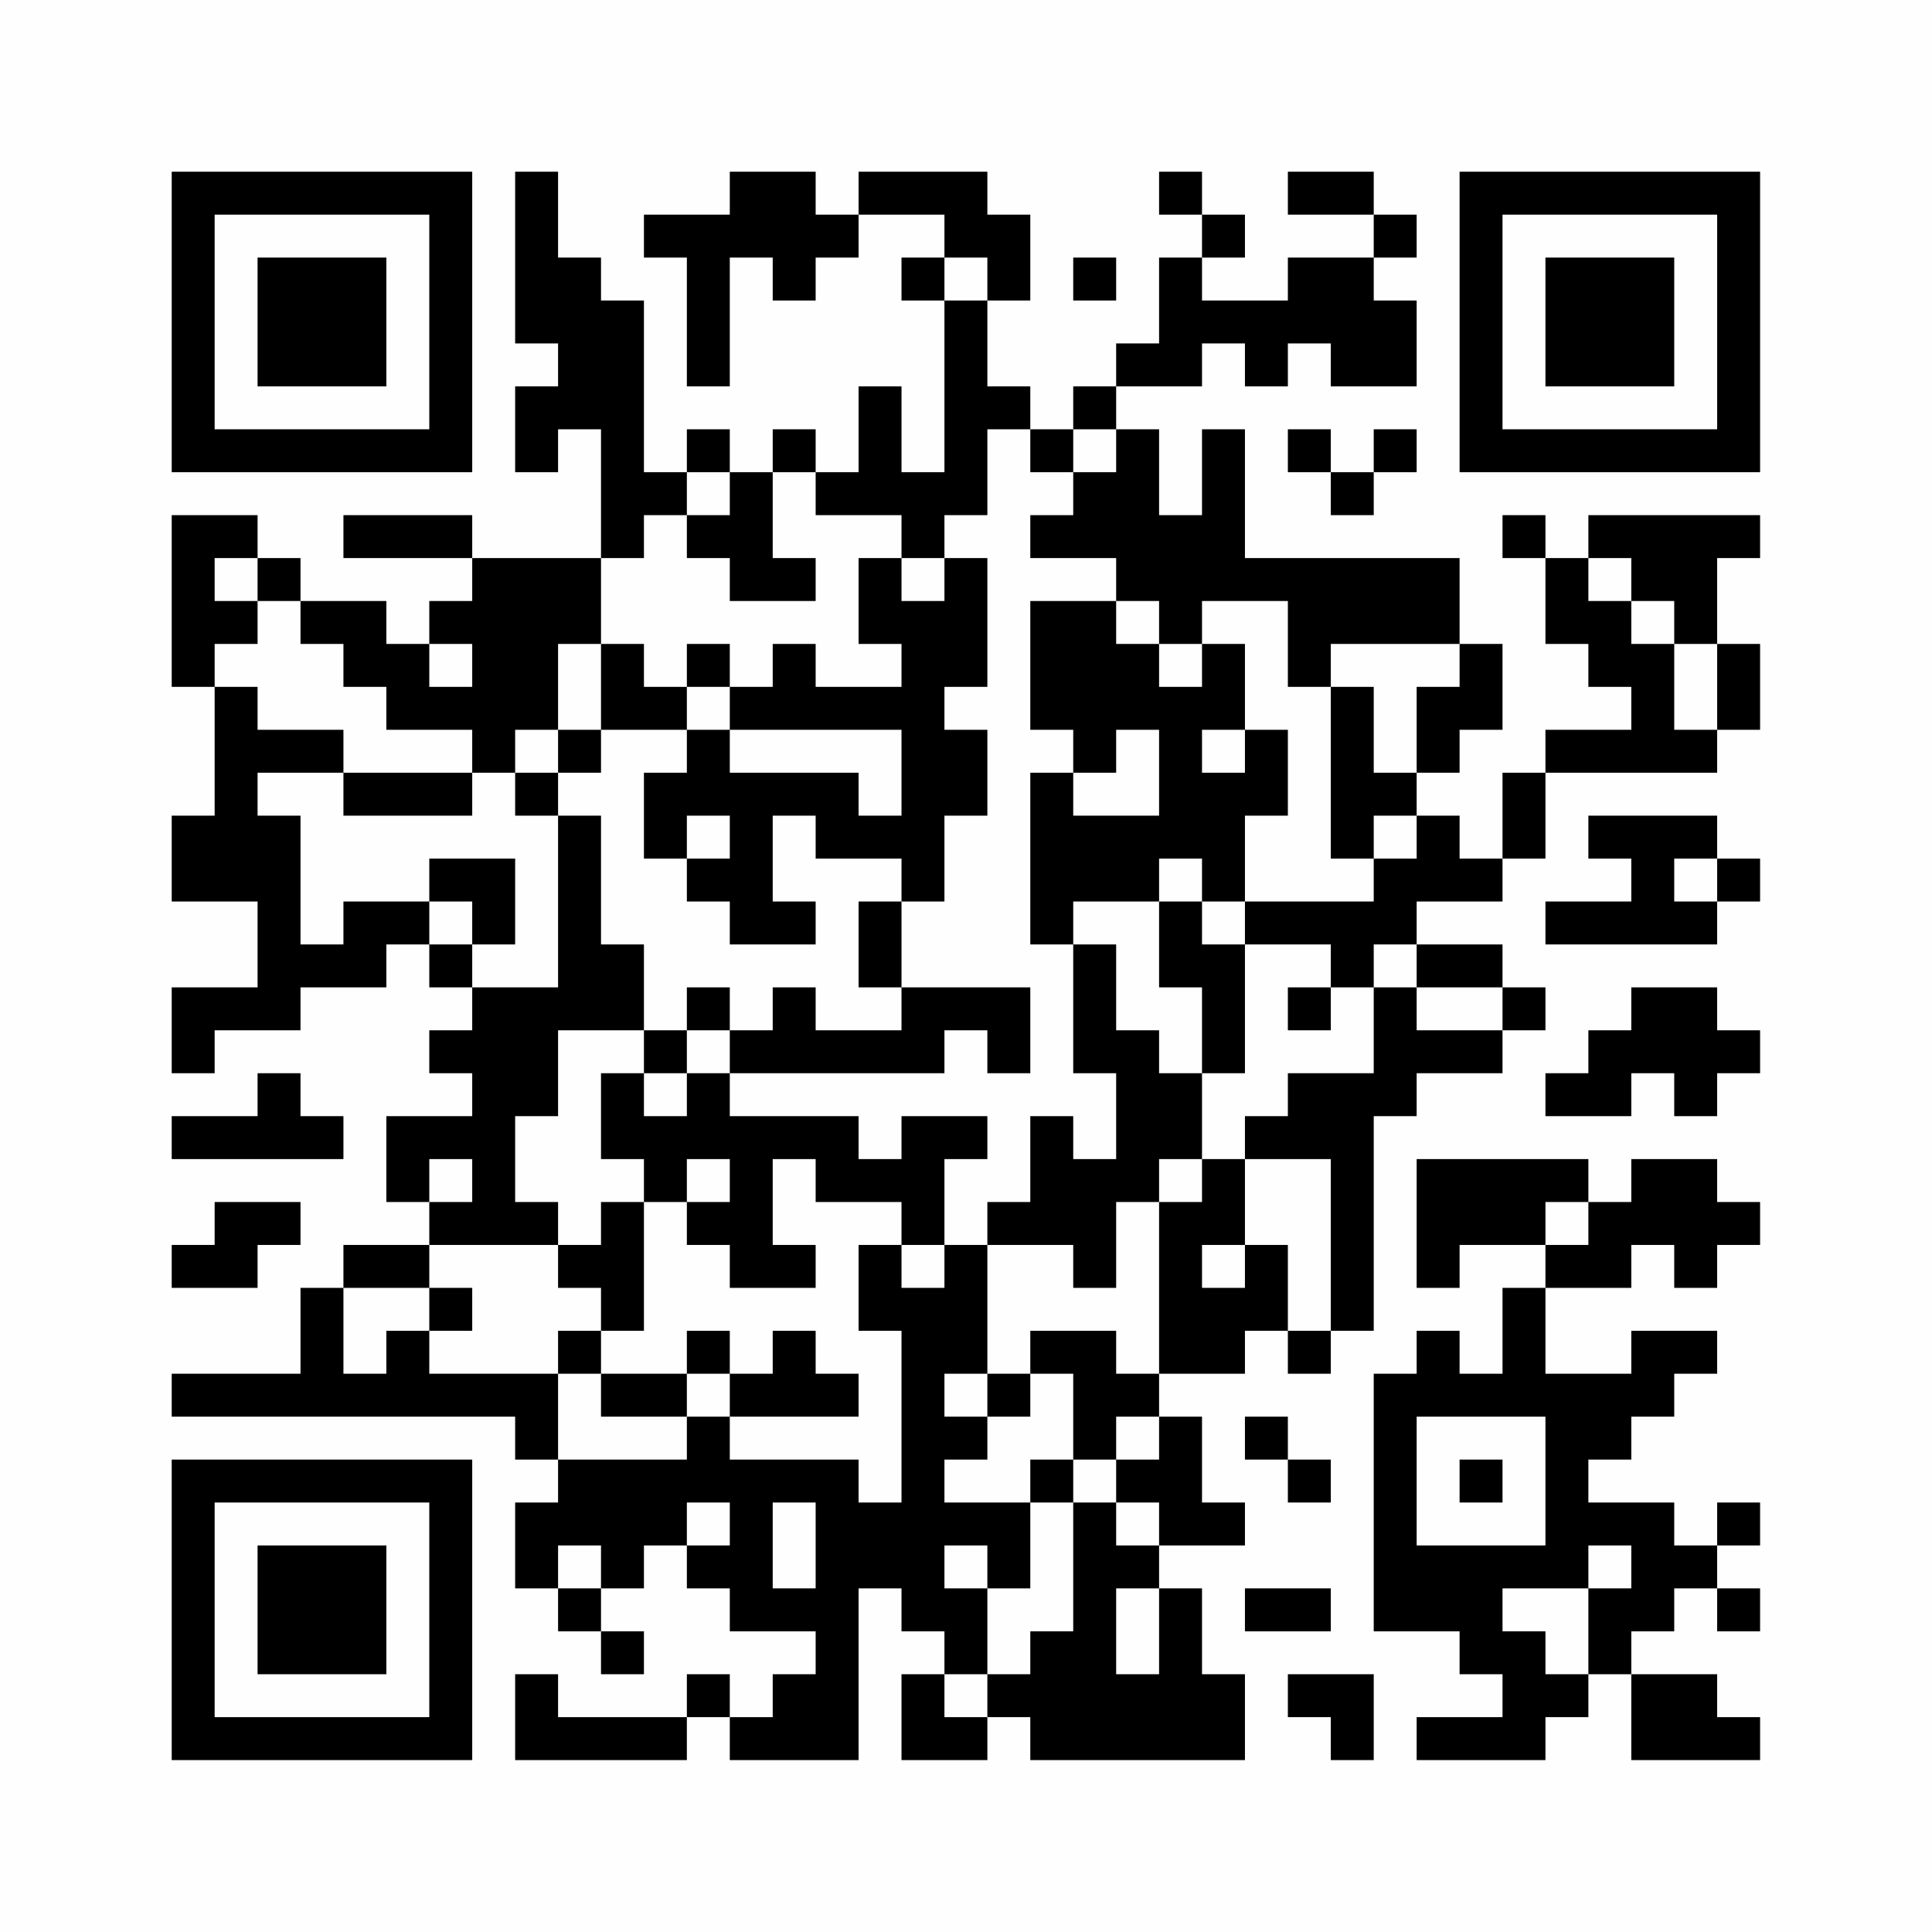 <?xml version="1.0" encoding="UTF-8"?>
<svg xmlns="http://www.w3.org/2000/svg" version="1.1" width="200" height="200" viewBox="0 0 200 200"><rect x="0" y="0" width="200" height="200" fill="#fefefe"/><g transform="scale(4.444)"><g transform="translate(4,4)"><path fill-rule="evenodd" d="M8 0L8 4L9 4L9 5L8 5L8 7L9 7L9 6L10 6L10 9L7 9L7 8L4 8L4 9L7 9L7 10L6 10L6 11L5 11L5 10L3 10L3 9L2 9L2 8L0 8L0 12L1 12L1 15L0 15L0 17L2 17L2 19L0 19L0 21L1 21L1 20L3 20L3 19L5 19L5 18L6 18L6 19L7 19L7 20L6 20L6 21L7 21L7 22L5 22L5 24L6 24L6 25L4 25L4 26L3 26L3 28L0 28L0 29L8 29L8 30L9 30L9 31L8 31L8 33L9 33L9 34L10 34L10 35L11 35L11 34L10 34L10 33L11 33L11 32L12 32L12 33L13 33L13 34L15 34L15 35L14 35L14 36L13 36L13 35L12 35L12 36L9 36L9 35L8 35L8 37L12 37L12 36L13 36L13 37L16 37L16 33L17 33L17 34L18 34L18 35L17 35L17 37L19 37L19 36L20 36L20 37L25 37L25 35L24 35L24 33L23 33L23 32L25 32L25 31L24 31L24 29L23 29L23 28L25 28L25 27L26 27L26 28L27 28L27 27L28 27L28 22L29 22L29 21L31 21L31 20L32 20L32 19L31 19L31 18L29 18L29 17L31 17L31 16L32 16L32 14L36 14L36 13L37 13L37 11L36 11L36 9L37 9L37 8L33 8L33 9L32 9L32 8L31 8L31 9L32 9L32 11L33 11L33 12L34 12L34 13L32 13L32 14L31 14L31 16L30 16L30 15L29 15L29 14L30 14L30 13L31 13L31 11L30 11L30 9L25 9L25 6L24 6L24 8L23 8L23 6L22 6L22 5L24 5L24 4L25 4L25 5L26 5L26 4L27 4L27 5L29 5L29 3L28 3L28 2L29 2L29 1L28 1L28 0L26 0L26 1L28 1L28 2L26 2L26 3L24 3L24 2L25 2L25 1L24 1L24 0L23 0L23 1L24 1L24 2L23 2L23 4L22 4L22 5L21 5L21 6L20 6L20 5L19 5L19 3L20 3L20 1L19 1L19 0L16 0L16 1L15 1L15 0L13 0L13 1L11 1L11 2L12 2L12 5L13 5L13 2L14 2L14 3L15 3L15 2L16 2L16 1L18 1L18 2L17 2L17 3L18 3L18 7L17 7L17 5L16 5L16 7L15 7L15 6L14 6L14 7L13 7L13 6L12 6L12 7L11 7L11 3L10 3L10 2L9 2L9 0ZM18 2L18 3L19 3L19 2ZM21 2L21 3L22 3L22 2ZM19 6L19 8L18 8L18 9L17 9L17 8L15 8L15 7L14 7L14 9L15 9L15 10L13 10L13 9L12 9L12 8L13 8L13 7L12 7L12 8L11 8L11 9L10 9L10 11L9 11L9 13L8 13L8 14L7 14L7 13L5 13L5 12L4 12L4 11L3 11L3 10L2 10L2 9L1 9L1 10L2 10L2 11L1 11L1 12L2 12L2 13L4 13L4 14L2 14L2 15L3 15L3 18L4 18L4 17L6 17L6 18L7 18L7 19L9 19L9 15L10 15L10 18L11 18L11 20L9 20L9 22L8 22L8 24L9 24L9 25L6 25L6 26L4 26L4 28L5 28L5 27L6 27L6 28L9 28L9 30L12 30L12 29L13 29L13 30L16 30L16 31L17 31L17 27L16 27L16 25L17 25L17 26L18 26L18 25L19 25L19 28L18 28L18 29L19 29L19 30L18 30L18 31L20 31L20 33L19 33L19 32L18 32L18 33L19 33L19 35L18 35L18 36L19 36L19 35L20 35L20 34L21 34L21 31L22 31L22 32L23 32L23 31L22 31L22 30L23 30L23 29L22 29L22 30L21 30L21 28L20 28L20 27L22 27L22 28L23 28L23 24L24 24L24 23L25 23L25 25L24 25L24 26L25 26L25 25L26 25L26 27L27 27L27 23L25 23L25 22L26 22L26 21L28 21L28 19L29 19L29 20L31 20L31 19L29 19L29 18L28 18L28 19L27 19L27 18L25 18L25 17L28 17L28 16L29 16L29 15L28 15L28 16L27 16L27 12L28 12L28 14L29 14L29 12L30 12L30 11L27 11L27 12L26 12L26 10L24 10L24 11L23 11L23 10L22 10L22 9L20 9L20 8L21 8L21 7L22 7L22 6L21 6L21 7L20 7L20 6ZM26 6L26 7L27 7L27 8L28 8L28 7L29 7L29 6L28 6L28 7L27 7L27 6ZM16 9L16 11L17 11L17 12L15 12L15 11L14 11L14 12L13 12L13 11L12 11L12 12L11 12L11 11L10 11L10 13L9 13L9 14L8 14L8 15L9 15L9 14L10 14L10 13L12 13L12 14L11 14L11 16L12 16L12 17L13 17L13 18L15 18L15 17L14 17L14 15L15 15L15 16L17 16L17 17L16 17L16 19L17 19L17 20L15 20L15 19L14 19L14 20L13 20L13 19L12 19L12 20L11 20L11 21L10 21L10 23L11 23L11 24L10 24L10 25L9 25L9 26L10 26L10 27L9 27L9 28L10 28L10 29L12 29L12 28L13 28L13 29L16 29L16 28L15 28L15 27L14 27L14 28L13 28L13 27L12 27L12 28L10 28L10 27L11 27L11 24L12 24L12 25L13 25L13 26L15 26L15 25L14 25L14 23L15 23L15 24L17 24L17 25L18 25L18 23L19 23L19 22L17 22L17 23L16 23L16 22L13 22L13 21L18 21L18 20L19 20L19 21L20 21L20 19L17 19L17 17L18 17L18 15L19 15L19 13L18 13L18 12L19 12L19 9L18 9L18 10L17 10L17 9ZM33 9L33 10L34 10L34 11L35 11L35 13L36 13L36 11L35 11L35 10L34 10L34 9ZM20 10L20 13L21 13L21 14L20 14L20 18L21 18L21 21L22 21L22 23L21 23L21 22L20 22L20 24L19 24L19 25L21 25L21 26L22 26L22 24L23 24L23 23L24 23L24 21L25 21L25 18L24 18L24 17L25 17L25 15L26 15L26 13L25 13L25 11L24 11L24 12L23 12L23 11L22 11L22 10ZM6 11L6 12L7 12L7 11ZM12 12L12 13L13 13L13 14L16 14L16 15L17 15L17 13L13 13L13 12ZM22 13L22 14L21 14L21 15L23 15L23 13ZM24 13L24 14L25 14L25 13ZM4 14L4 15L7 15L7 14ZM12 15L12 16L13 16L13 15ZM33 15L33 16L34 16L34 17L32 17L32 18L36 18L36 17L37 17L37 16L36 16L36 15ZM6 16L6 17L7 17L7 18L8 18L8 16ZM23 16L23 17L21 17L21 18L22 18L22 20L23 20L23 21L24 21L24 19L23 19L23 17L24 17L24 16ZM35 16L35 17L36 17L36 16ZM26 19L26 20L27 20L27 19ZM34 19L34 20L33 20L33 21L32 21L32 22L34 22L34 21L35 21L35 22L36 22L36 21L37 21L37 20L36 20L36 19ZM12 20L12 21L11 21L11 22L12 22L12 21L13 21L13 20ZM2 21L2 22L0 22L0 23L4 23L4 22L3 22L3 21ZM6 23L6 24L7 24L7 23ZM12 23L12 24L13 24L13 23ZM29 23L29 26L30 26L30 25L32 25L32 26L31 26L31 28L30 28L30 27L29 27L29 28L28 28L28 34L30 34L30 35L31 35L31 36L29 36L29 37L32 37L32 36L33 36L33 35L34 35L34 37L37 37L37 36L36 36L36 35L34 35L34 34L35 34L35 33L36 33L36 34L37 34L37 33L36 33L36 32L37 32L37 31L36 31L36 32L35 32L35 31L33 31L33 30L34 30L34 29L35 29L35 28L36 28L36 27L34 27L34 28L32 28L32 26L34 26L34 25L35 25L35 26L36 26L36 25L37 25L37 24L36 24L36 23L34 23L34 24L33 24L33 23ZM1 24L1 25L0 25L0 26L2 26L2 25L3 25L3 24ZM32 24L32 25L33 25L33 24ZM6 26L6 27L7 27L7 26ZM19 28L19 29L20 29L20 28ZM25 29L25 30L26 30L26 31L27 31L27 30L26 30L26 29ZM29 29L29 32L32 32L32 29ZM20 30L20 31L21 31L21 30ZM30 30L30 31L31 31L31 30ZM12 31L12 32L13 32L13 31ZM14 31L14 33L15 33L15 31ZM9 32L9 33L10 33L10 32ZM33 32L33 33L31 33L31 34L32 34L32 35L33 35L33 33L34 33L34 32ZM22 33L22 35L23 35L23 33ZM25 33L25 34L27 34L27 33ZM26 35L26 36L27 36L27 37L28 37L28 35ZM0 0L0 7L7 7L7 0ZM1 1L1 6L6 6L6 1ZM2 2L2 5L5 5L5 2ZM30 0L30 7L37 7L37 0ZM31 1L31 6L36 6L36 1ZM32 2L32 5L35 5L35 2ZM0 30L0 37L7 37L7 30ZM1 31L1 36L6 36L6 31ZM2 32L2 35L5 35L5 32Z" fill="#000000"/></g></g></svg>
